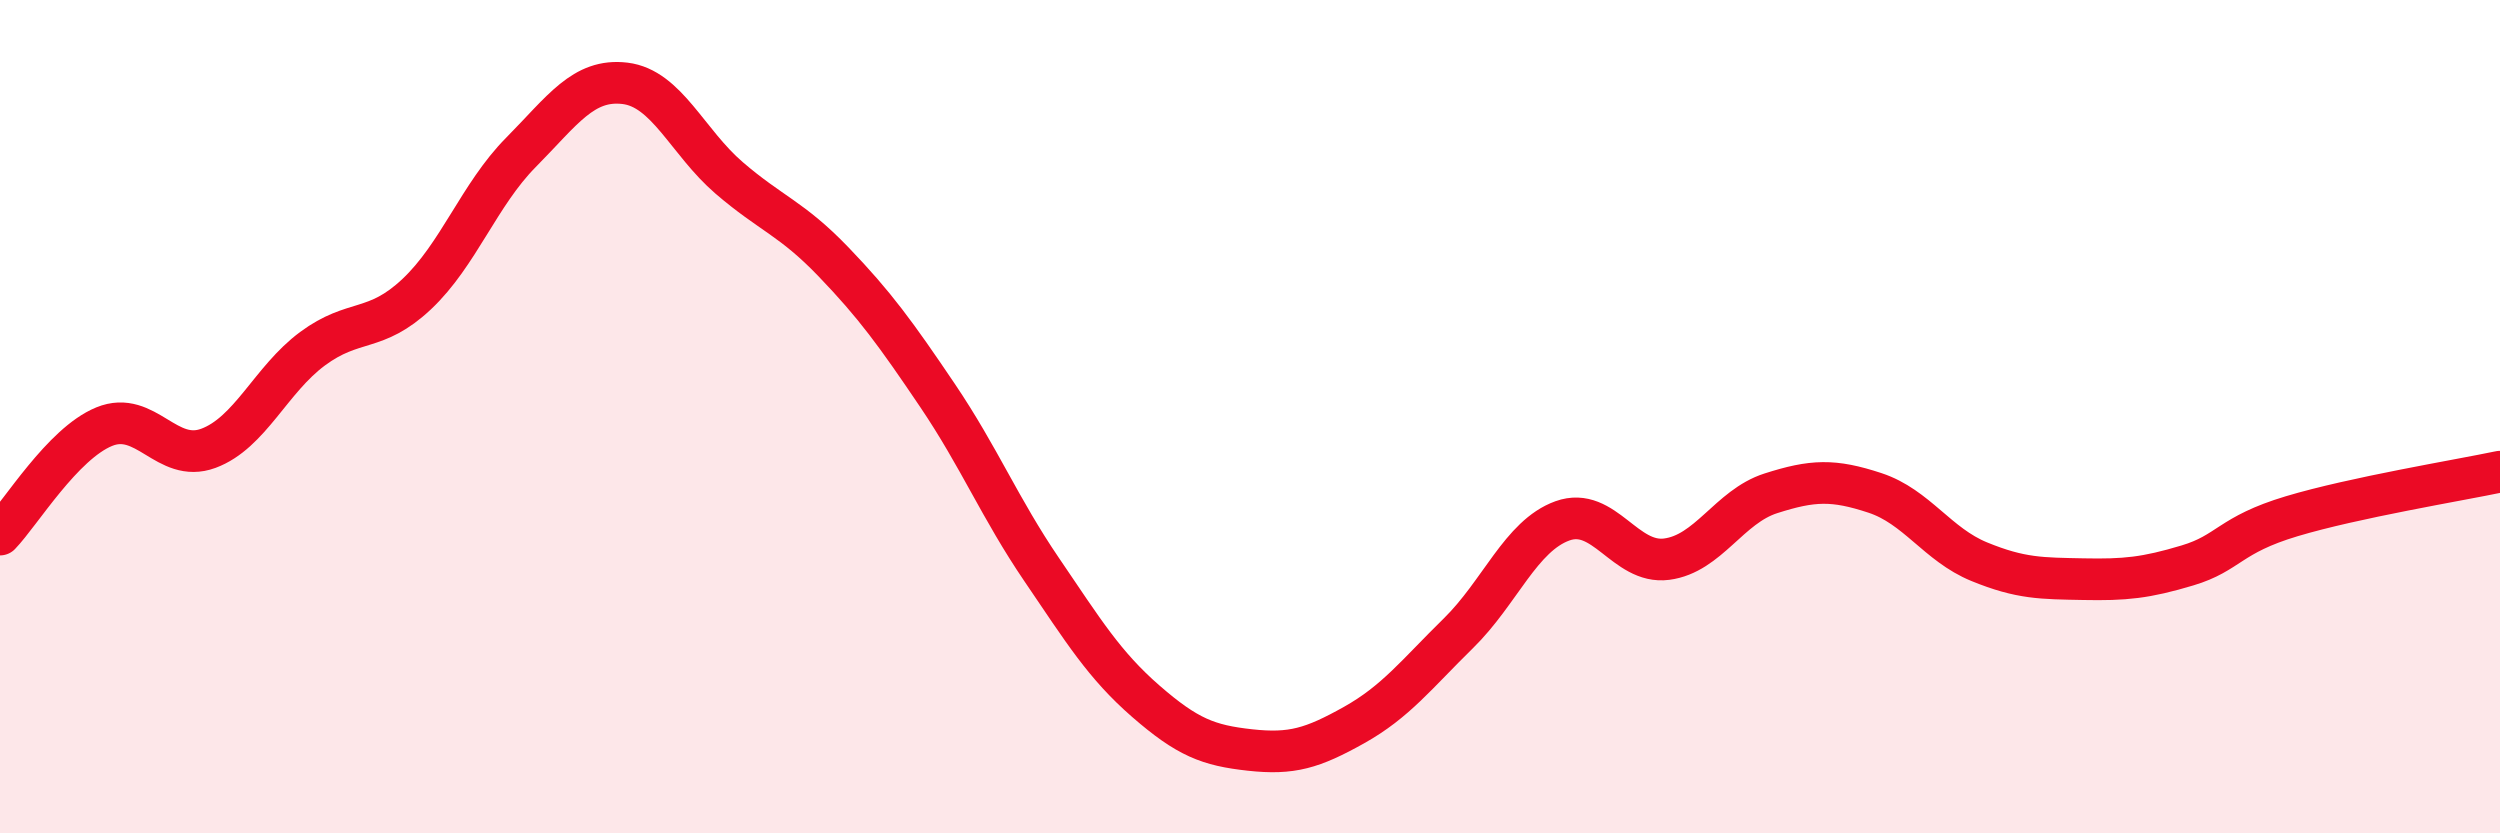 
    <svg width="60" height="20" viewBox="0 0 60 20" xmlns="http://www.w3.org/2000/svg">
      <path
        d="M 0,12.83 C 0.5,12.31 1.5,10.65 2.5,10.24 C 3.5,9.83 4,11.13 5,10.76 C 6,10.39 6.5,9.11 7.5,8.37 C 8.5,7.63 9,8 10,7.06 C 11,6.12 11.5,4.67 12.5,3.66 C 13.5,2.65 14,1.88 15,2 C 16,2.12 16.5,3.41 17.5,4.27 C 18.5,5.13 19,5.24 20,6.28 C 21,7.32 21.5,8.01 22.5,9.49 C 23.5,10.97 24,12.2 25,13.67 C 26,15.14 26.5,15.96 27.5,16.83 C 28.5,17.7 29,17.89 30,18 C 31,18.11 31.5,17.96 32.5,17.4 C 33.5,16.84 34,16.18 35,15.2 C 36,14.22 36.5,12.86 37.5,12.5 C 38.5,12.14 39,13.55 40,13.42 C 41,13.29 41.5,12.16 42.5,11.84 C 43.5,11.52 44,11.5 45,11.83 C 46,12.16 46.5,13.07 47.5,13.48 C 48.5,13.89 49,13.88 50,13.9 C 51,13.92 51.5,13.87 52.5,13.57 C 53.5,13.27 53.5,12.84 55,12.39 C 56.5,11.94 59,11.53 60,11.32L60 20L0 20Z"
        fill="#EB0A25"
        opacity="0.1"
        stroke-linecap="round"
        stroke-linejoin="round"
      />
      <path
        d="M 0,12.83 C 0.5,12.31 1.5,10.65 2.5,10.24 C 3.5,9.83 4,11.13 5,10.76 C 6,10.39 6.5,9.11 7.5,8.37 C 8.5,7.63 9,8 10,7.06 C 11,6.12 11.5,4.67 12.5,3.66 C 13.5,2.65 14,1.88 15,2 C 16,2.12 16.5,3.41 17.5,4.27 C 18.5,5.13 19,5.24 20,6.28 C 21,7.32 21.5,8.01 22.5,9.49 C 23.5,10.97 24,12.2 25,13.67 C 26,15.14 26.5,15.96 27.5,16.83 C 28.5,17.7 29,17.89 30,18 C 31,18.11 31.5,17.96 32.5,17.4 C 33.5,16.84 34,16.18 35,15.2 C 36,14.22 36.5,12.86 37.5,12.5 C 38.5,12.14 39,13.55 40,13.42 C 41,13.29 41.5,12.16 42.5,11.84 C 43.5,11.52 44,11.5 45,11.83 C 46,12.16 46.5,13.07 47.5,13.48 C 48.5,13.89 49,13.88 50,13.9 C 51,13.92 51.5,13.87 52.5,13.57 C 53.5,13.27 53.5,12.84 55,12.39 C 56.5,11.94 59,11.53 60,11.32"
        stroke="#EB0A25"
        stroke-width="1"
        fill="none"
        stroke-linecap="round"
        stroke-linejoin="round"
      />
    </svg>
  